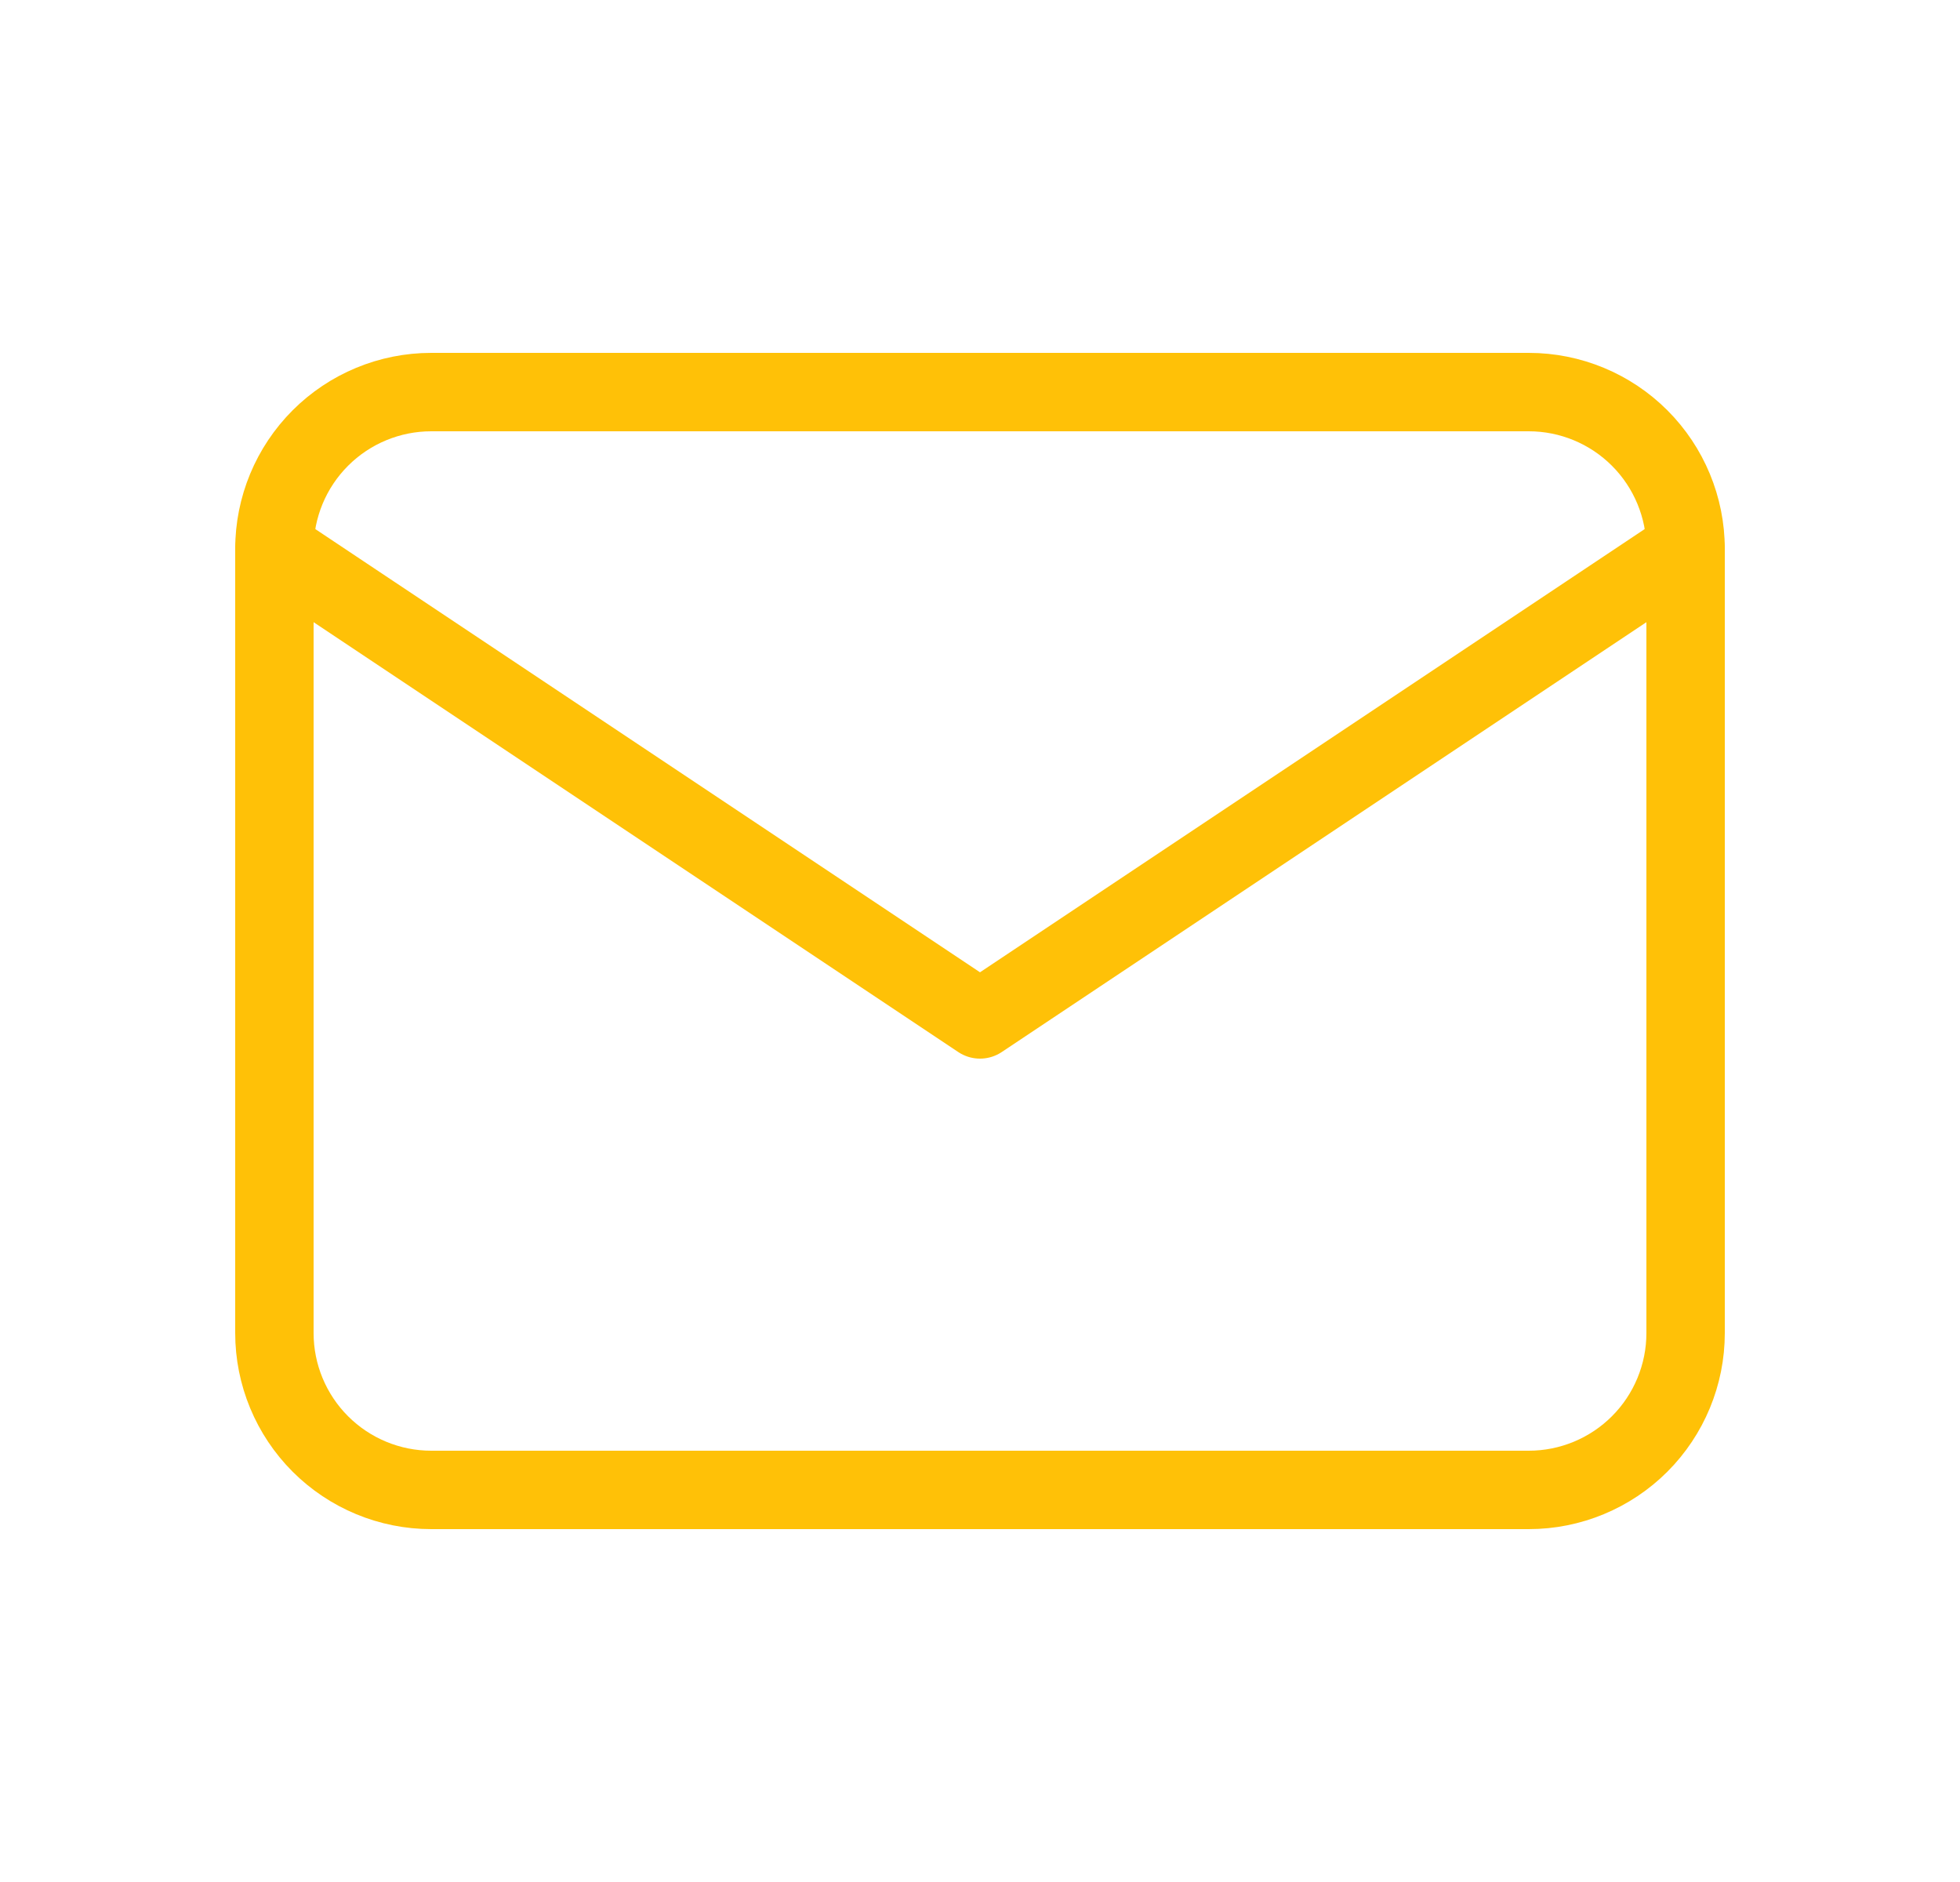 <?xml version="1.0" encoding="UTF-8"?>
<svg xmlns="http://www.w3.org/2000/svg" width="25" height="24" viewBox="0 0 25 24" fill="none">
  <g clip-path="url(#clip0_195_520)">
    <path d="M3.5 7C3.5 6.47 3.711 5.961 4.086 5.586C4.461 5.211 4.97 5 5.5 5H19.5C20.03 5 20.539 5.211 20.914 5.586C21.289 5.961 21.5 6.47 21.5 7V17C21.5 17.53 21.289 18.039 20.914 18.414C20.539 18.789 20.03 19 19.5 19H5.5C4.97 19 4.461 18.789 4.086 18.414C3.711 18.039 3.5 17.53 3.5 17V7Z" stroke="#FFC107" stroke-linecap="round" stroke-linejoin="round"></path>
    <path d="M3.5 7L12.5 13L21.5 7" stroke="#FFC107" stroke-linecap="round" stroke-linejoin="round"></path>
  </g>
  <defs>
    <clipPath id="clip0_195_520">
      <rect width="24" height="24" fill="white" transform="translate(0.5)"></rect>
    </clipPath>
  </defs>
</svg>
